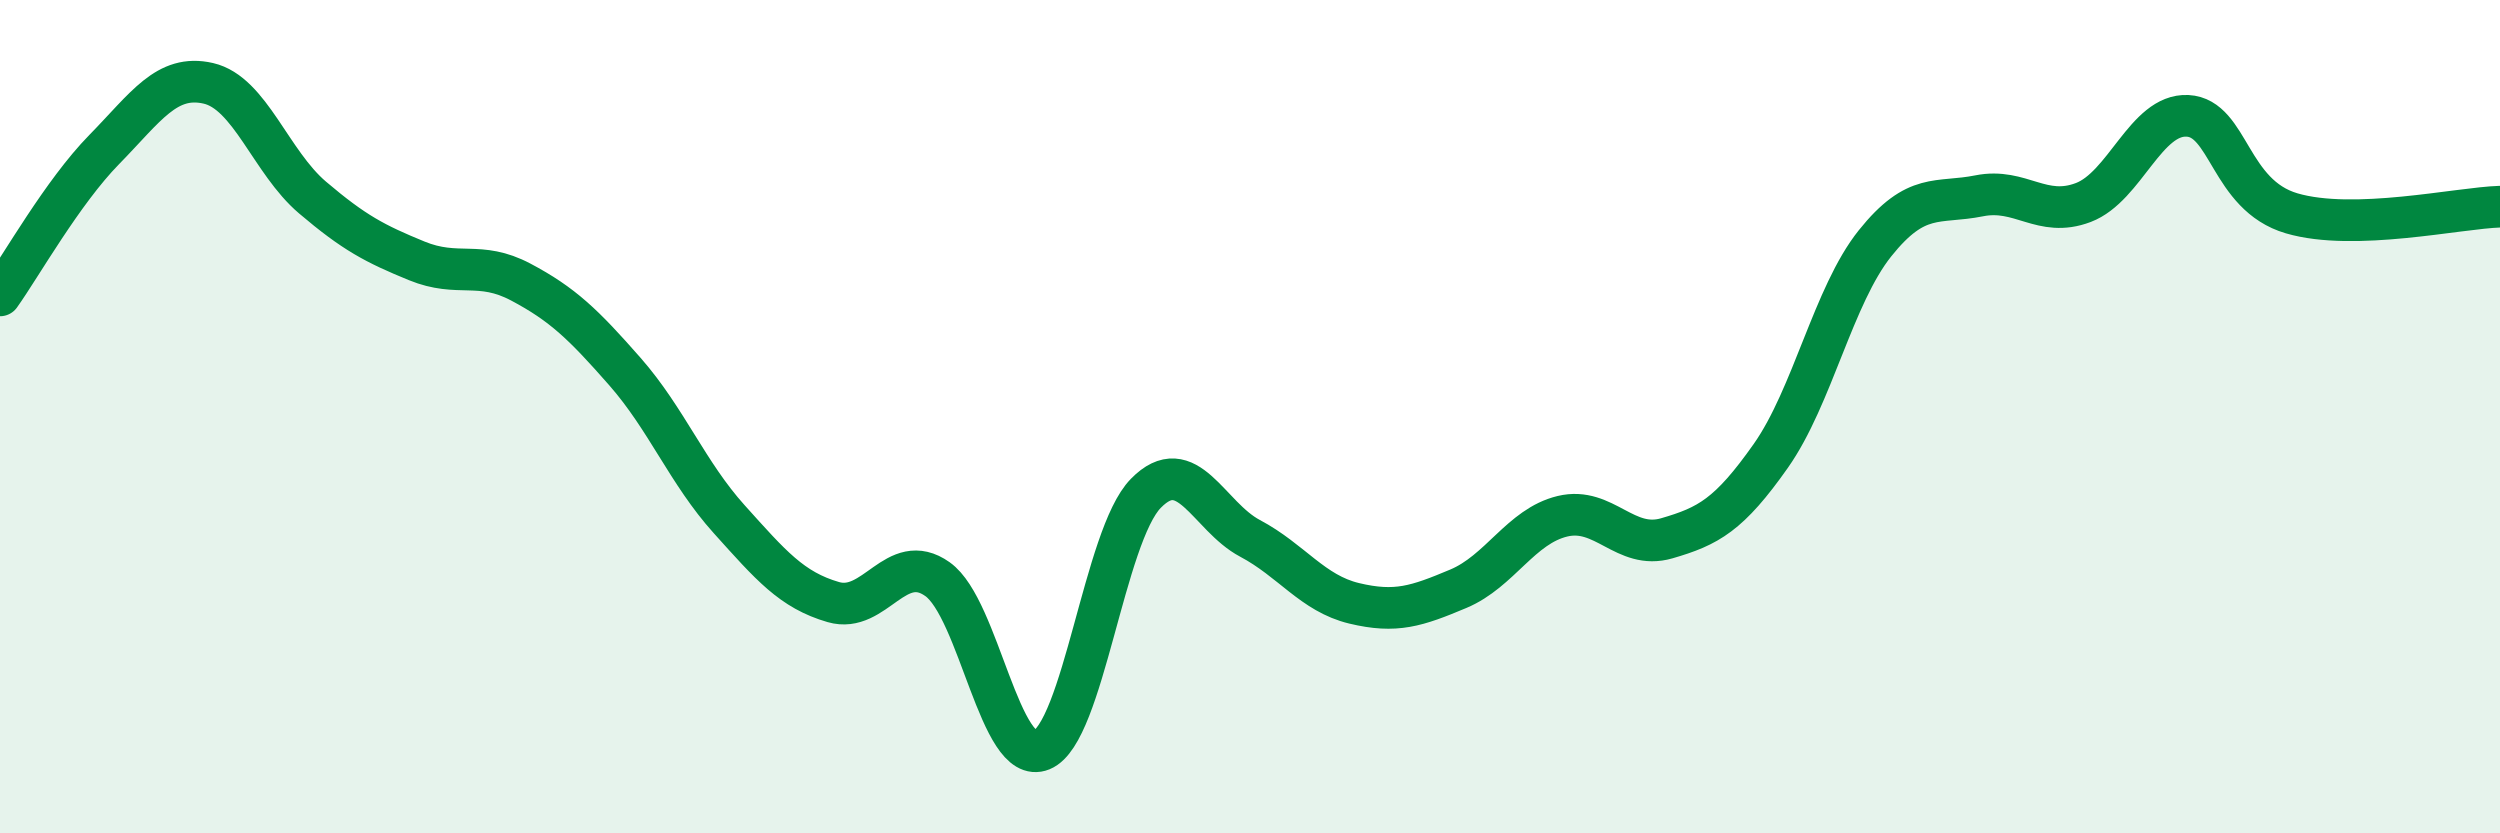 
    <svg width="60" height="20" viewBox="0 0 60 20" xmlns="http://www.w3.org/2000/svg">
      <path
        d="M 0,7.09 C 0.5,6.39 1.5,4.61 2.5,3.59 C 3.5,2.57 4,1.77 5,2 C 6,2.23 6.5,3.89 7.5,4.74 C 8.5,5.59 9,5.85 10,6.26 C 11,6.67 11.5,6.24 12.5,6.77 C 13.5,7.3 14,7.78 15,8.92 C 16,10.06 16.5,11.35 17.5,12.46 C 18.5,13.57 19,14.16 20,14.45 C 21,14.74 21.5,13.19 22.5,13.9 C 23.5,14.61 24,18.41 25,18 C 26,17.59 26.5,12.86 27.5,11.84 C 28.5,10.82 29,12.39 30,12.92 C 31,13.45 31.5,14.24 32.5,14.48 C 33.5,14.72 34,14.55 35,14.13 C 36,13.71 36.5,12.63 37.5,12.39 C 38.5,12.15 39,13.21 40,12.92 C 41,12.63 41.5,12.36 42.5,10.94 C 43.5,9.52 44,7.09 45,5.84 C 46,4.59 46.5,4.9 47.5,4.7 C 48.5,4.5 49,5.24 50,4.86 C 51,4.48 51.5,2.73 52.5,2.78 C 53.5,2.83 53.5,4.68 55,5.12 C 56.5,5.56 59,4.99 60,4.96L60 20L0 20Z"
        fill="#008740"
        opacity="0.1"
        stroke-linecap="round"
        stroke-linejoin="round"
      />
      <path
        d="M 0,7.09 C 0.5,6.39 1.5,4.61 2.5,3.59 C 3.5,2.57 4,1.77 5,2 C 6,2.23 6.5,3.89 7.5,4.74 C 8.5,5.59 9,5.85 10,6.26 C 11,6.67 11.5,6.24 12.5,6.77 C 13.5,7.3 14,7.78 15,8.92 C 16,10.06 16.5,11.35 17.5,12.46 C 18.5,13.57 19,14.16 20,14.45 C 21,14.74 21.5,13.19 22.5,13.9 C 23.5,14.61 24,18.41 25,18 C 26,17.59 26.5,12.86 27.5,11.84 C 28.5,10.82 29,12.39 30,12.92 C 31,13.45 31.5,14.24 32.5,14.48 C 33.5,14.72 34,14.55 35,14.13 C 36,13.71 36.5,12.63 37.5,12.39 C 38.5,12.15 39,13.21 40,12.92 C 41,12.63 41.5,12.36 42.5,10.94 C 43.5,9.52 44,7.09 45,5.84 C 46,4.59 46.5,4.9 47.5,4.7 C 48.5,4.5 49,5.24 50,4.86 C 51,4.48 51.5,2.73 52.5,2.78 C 53.5,2.83 53.5,4.68 55,5.12 C 56.5,5.56 59,4.99 60,4.96"
        stroke="#008740"
        stroke-width="1"
        fill="none"
        stroke-linecap="round"
        stroke-linejoin="round"
      />
    </svg>
  